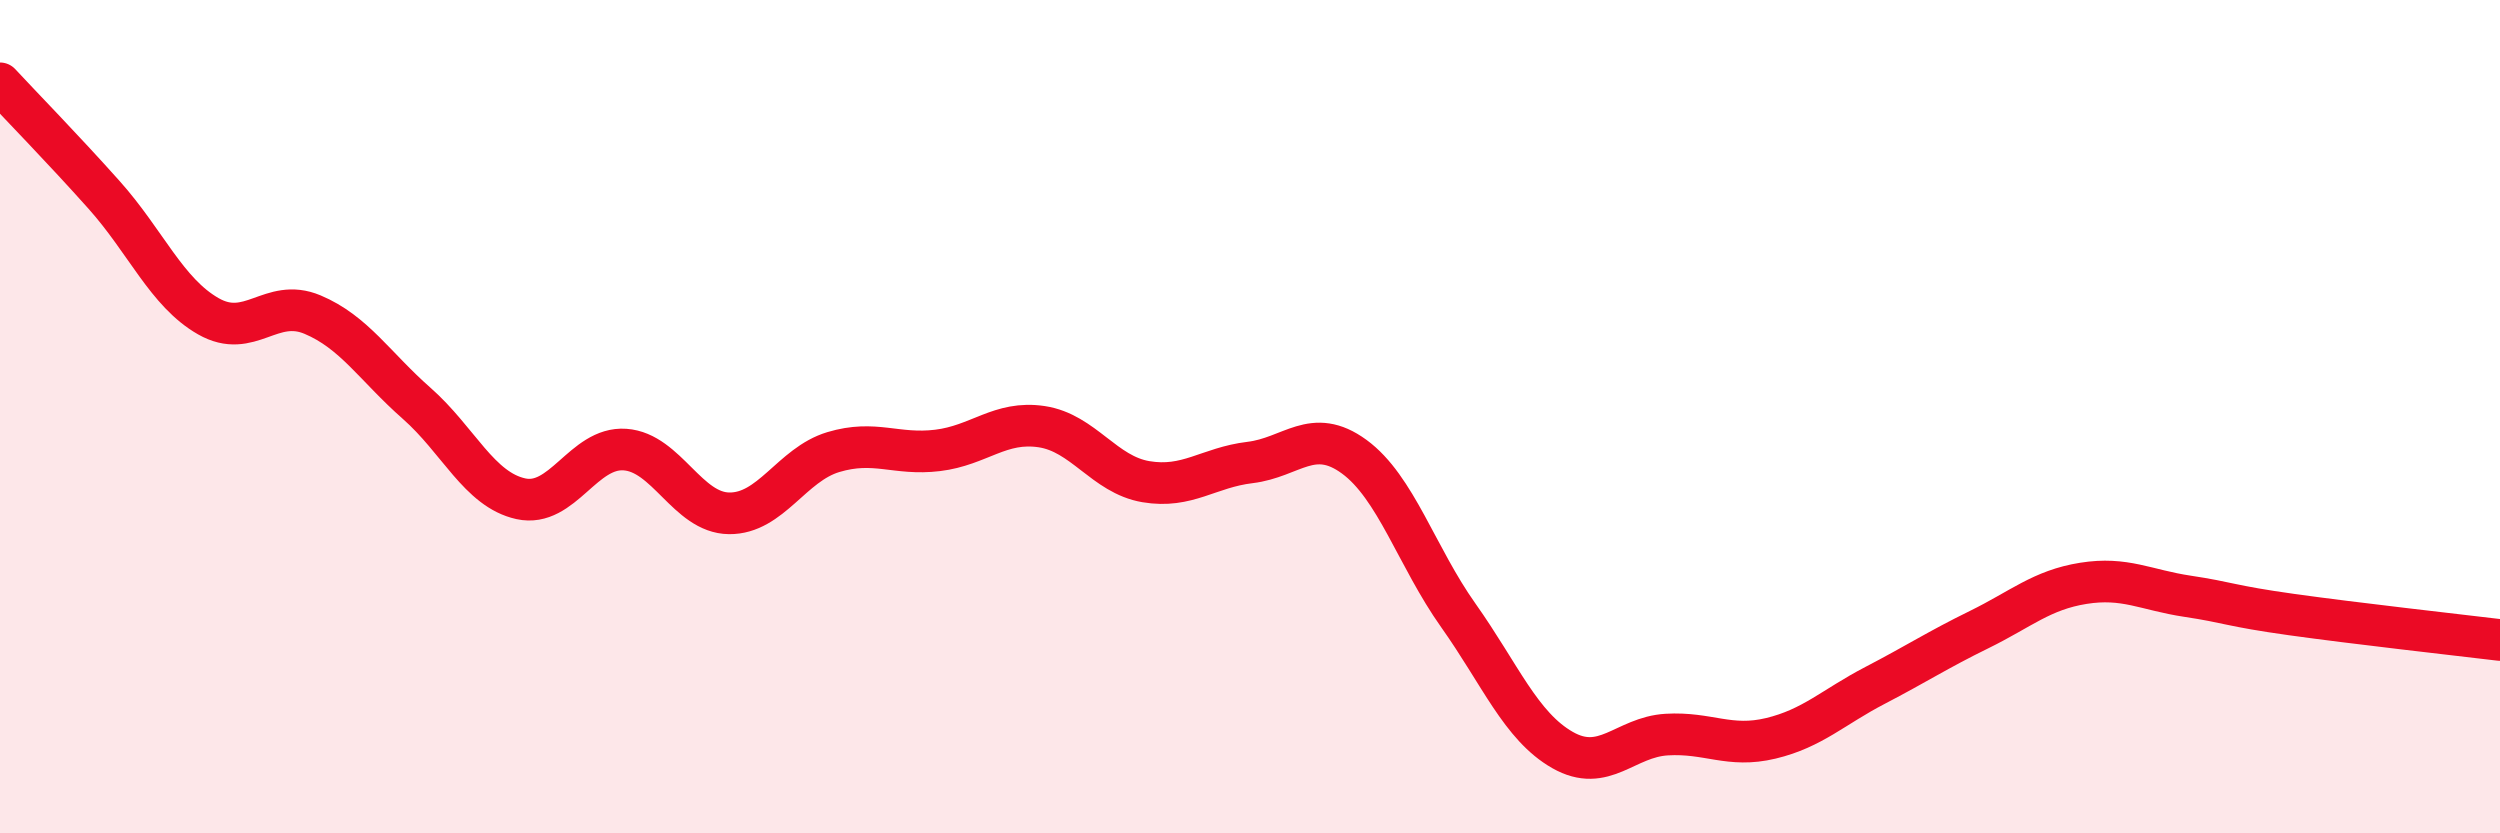 
    <svg width="60" height="20" viewBox="0 0 60 20" xmlns="http://www.w3.org/2000/svg">
      <path
        d="M 0,2 C 0.5,2.54 1.5,3.56 2.5,4.68 C 3.5,5.8 4,7.02 5,7.59 C 6,8.16 6.5,7.13 7.5,7.55 C 8.5,7.97 9,8.8 10,9.68 C 11,10.56 11.5,11.75 12.5,11.97 C 13.5,12.19 14,10.72 15,10.79 C 16,10.86 16.5,12.31 17.5,12.32 C 18.5,12.33 19,11.15 20,10.85 C 21,10.55 21.5,10.93 22.5,10.81 C 23.5,10.69 24,10.09 25,10.24 C 26,10.39 26.5,11.39 27.5,11.56 C 28.5,11.73 29,11.22 30,11.1 C 31,10.98 31.5,10.23 32.5,10.96 C 33.5,11.69 34,13.36 35,14.77 C 36,16.18 36.5,17.43 37.5,18 C 38.5,18.57 39,17.69 40,17.63 C 41,17.57 41.5,17.96 42.5,17.72 C 43.5,17.48 44,16.97 45,16.45 C 46,15.93 46.5,15.6 47.5,15.11 C 48.5,14.62 49,14.16 50,14 C 51,13.84 51.5,14.16 52.5,14.31 C 53.5,14.46 53.5,14.54 55,14.75 C 56.5,14.96 59,15.24 60,15.36L60 20L0 20Z"
        fill="#EB0A25"
        opacity="0.1"
        stroke-linecap="round"
        stroke-linejoin="round"
      />
      <path
        d="M 0,2 C 0.5,2.54 1.5,3.56 2.5,4.68 C 3.5,5.8 4,7.02 5,7.59 C 6,8.16 6.5,7.13 7.5,7.55 C 8.5,7.97 9,8.8 10,9.68 C 11,10.56 11.5,11.75 12.5,11.97 C 13.5,12.19 14,10.72 15,10.79 C 16,10.86 16.5,12.31 17.5,12.32 C 18.5,12.33 19,11.15 20,10.85 C 21,10.55 21.5,10.93 22.5,10.81 C 23.5,10.69 24,10.09 25,10.24 C 26,10.39 26.5,11.39 27.5,11.56 C 28.5,11.73 29,11.22 30,11.1 C 31,10.98 31.5,10.23 32.5,10.96 C 33.5,11.69 34,13.36 35,14.77 C 36,16.18 36.5,17.43 37.5,18 C 38.5,18.57 39,17.69 40,17.63 C 41,17.57 41.5,17.96 42.5,17.72 C 43.5,17.48 44,16.97 45,16.45 C 46,15.93 46.5,15.6 47.5,15.11 C 48.5,14.62 49,14.16 50,14 C 51,13.84 51.5,14.16 52.5,14.31 C 53.5,14.46 53.5,14.54 55,14.75 C 56.5,14.96 59,15.24 60,15.36"
        stroke="#EB0A25"
        stroke-width="1"
        fill="none"
        stroke-linecap="round"
        stroke-linejoin="round"
      />
    </svg>
  